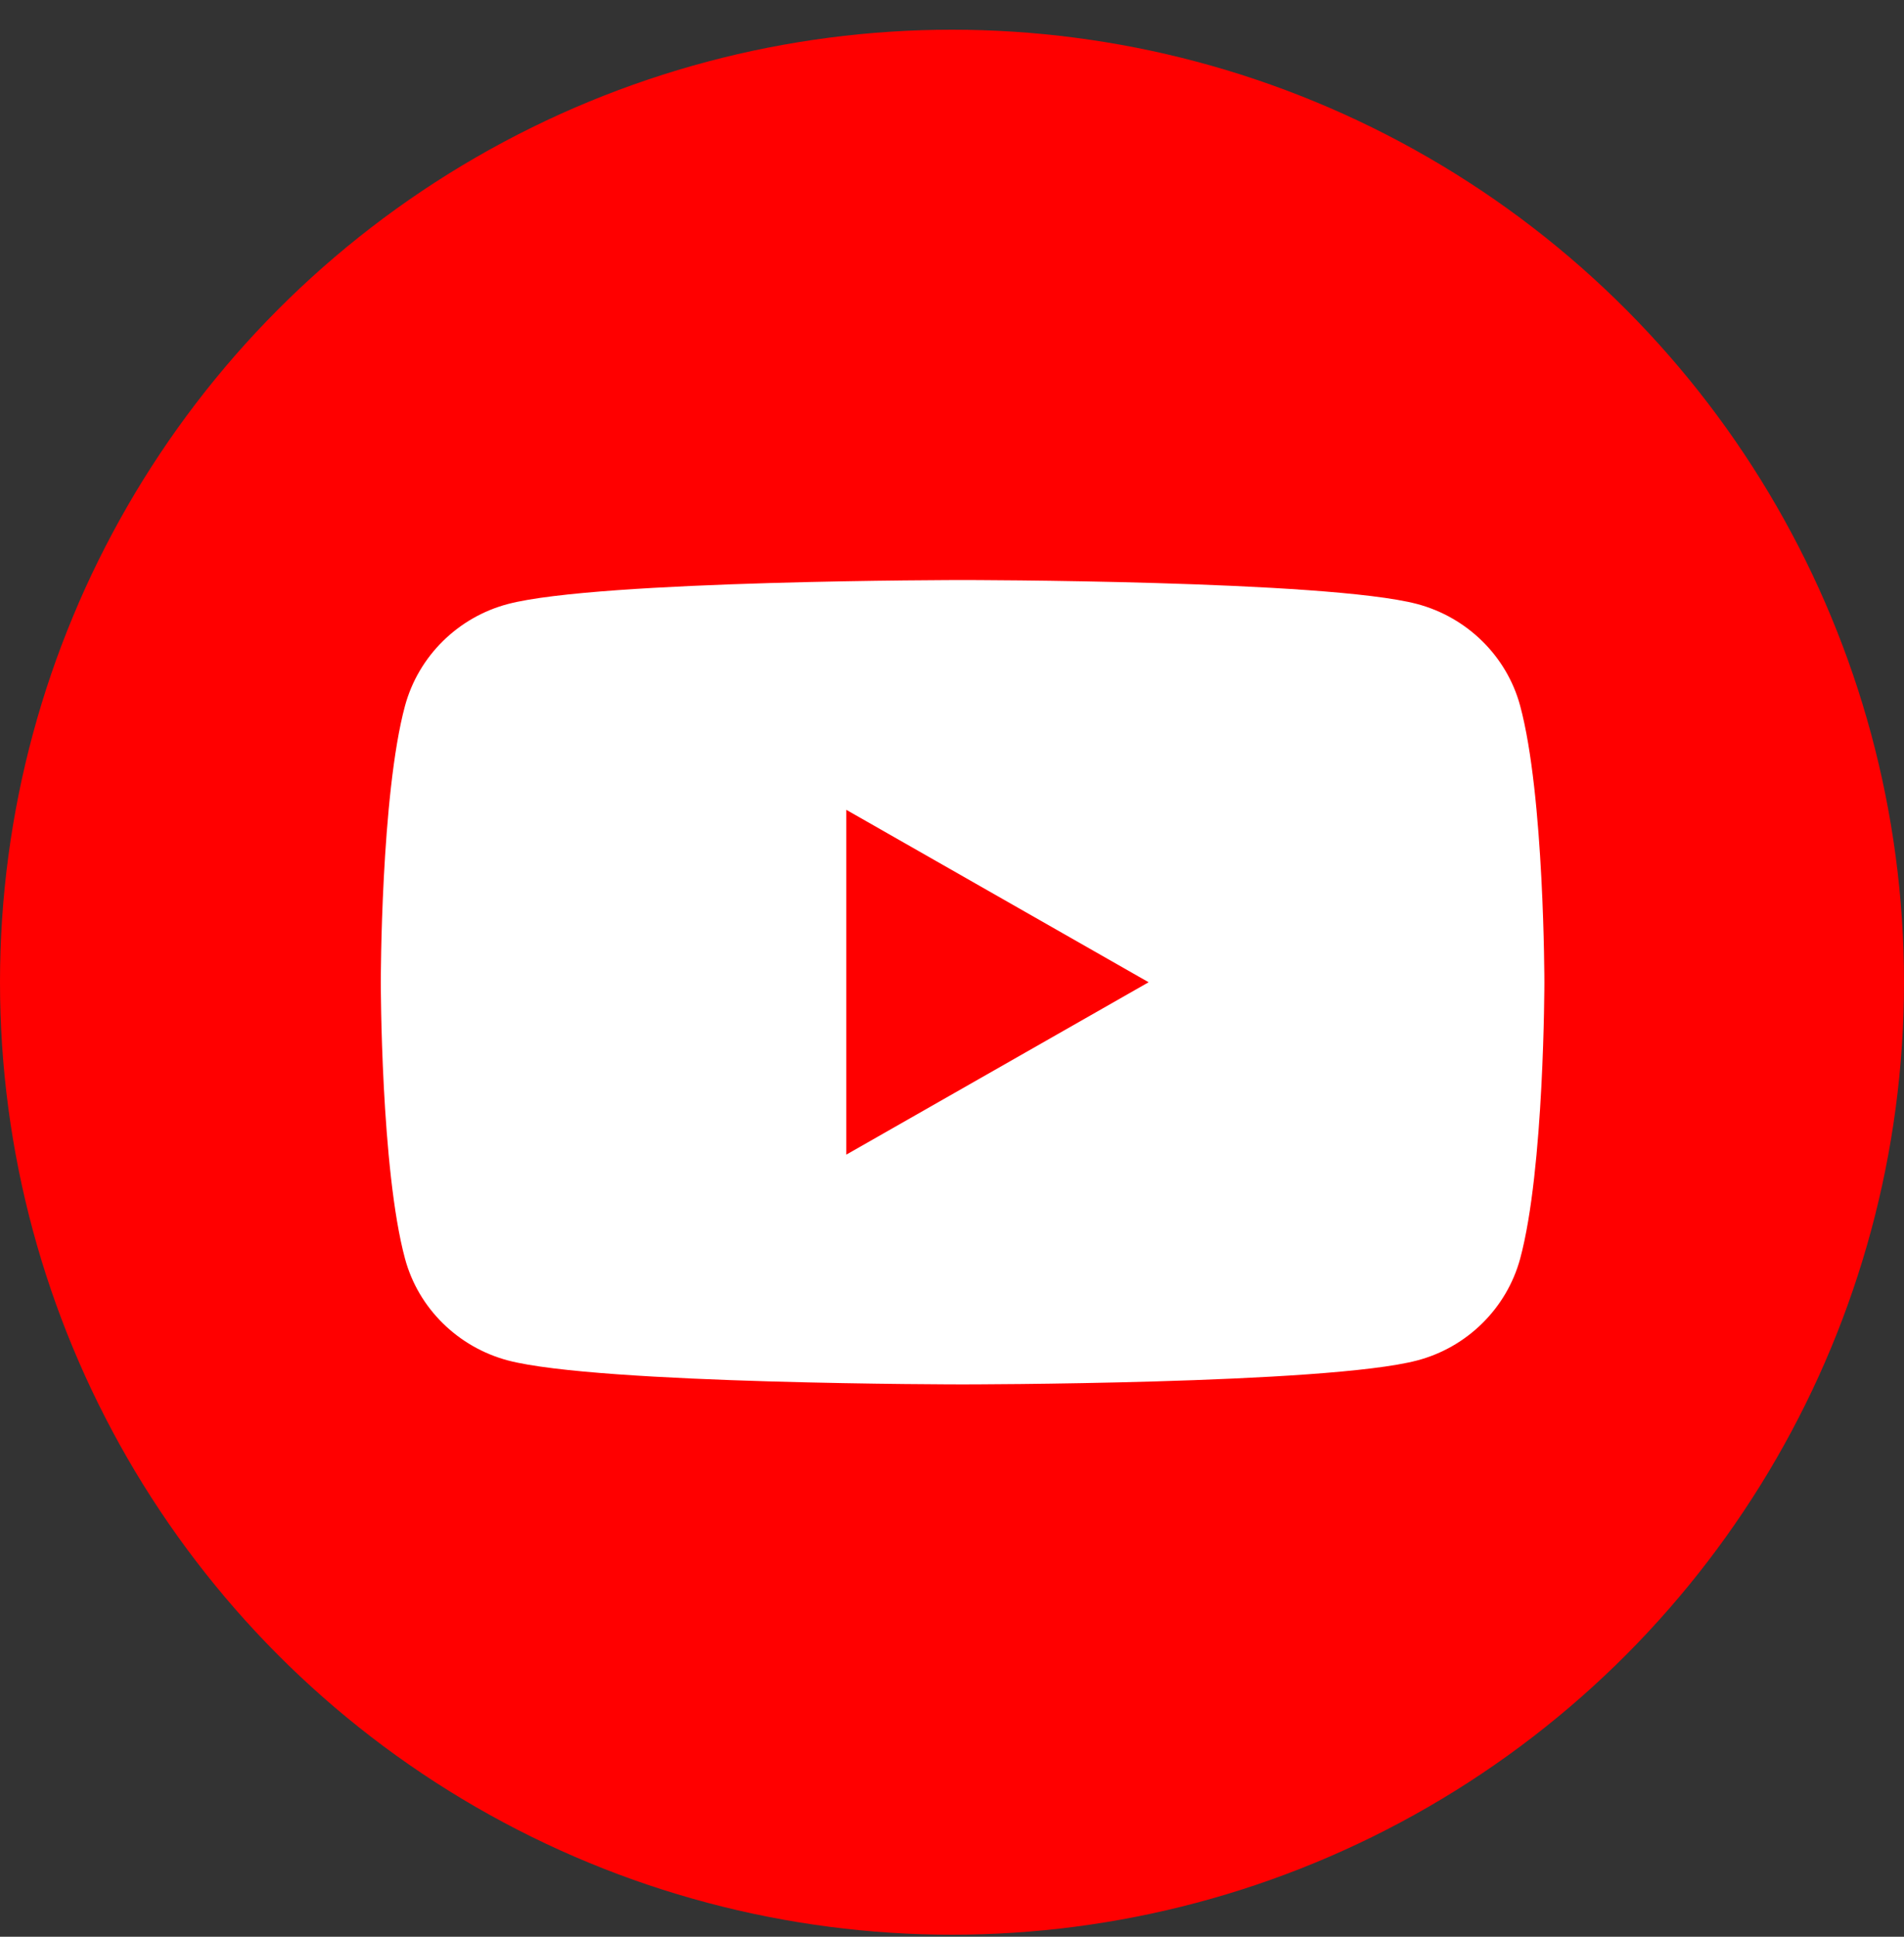<svg width="60" height="61" viewBox="0 0 60 61" fill="none" xmlns="http://www.w3.org/2000/svg">
<rect x="0" y="0" width="60" height="61" fill="#333333" stroke="none"/>
<circle cx="30" cy="30.936" r="30" fill="#FF0000"/>
<path d="M47.903 22.226C47.483 20.671 46.24 19.445 44.659 19.024C41.801 18.27 30.333 18.27 30.333 18.27C30.333 18.27 18.871 18.27 16.007 19.024C14.432 19.439 13.19 20.665 12.764 22.226C12 25.047 12 30.937 12 30.937C12 30.937 12 36.827 12.764 39.648C13.184 41.202 14.427 42.429 16.007 42.849C18.871 43.603 30.333 43.603 30.333 43.603C30.333 43.603 41.801 43.603 44.659 42.849C46.234 42.435 47.477 41.208 47.903 39.648C48.667 36.827 48.667 30.937 48.667 30.937C48.667 30.937 48.667 25.047 47.903 22.226Z" fill="white"/>
<path d="M26.67 36.366L36.196 30.937L26.67 25.507V36.366Z" fill="#FF0000"/>
</svg>
